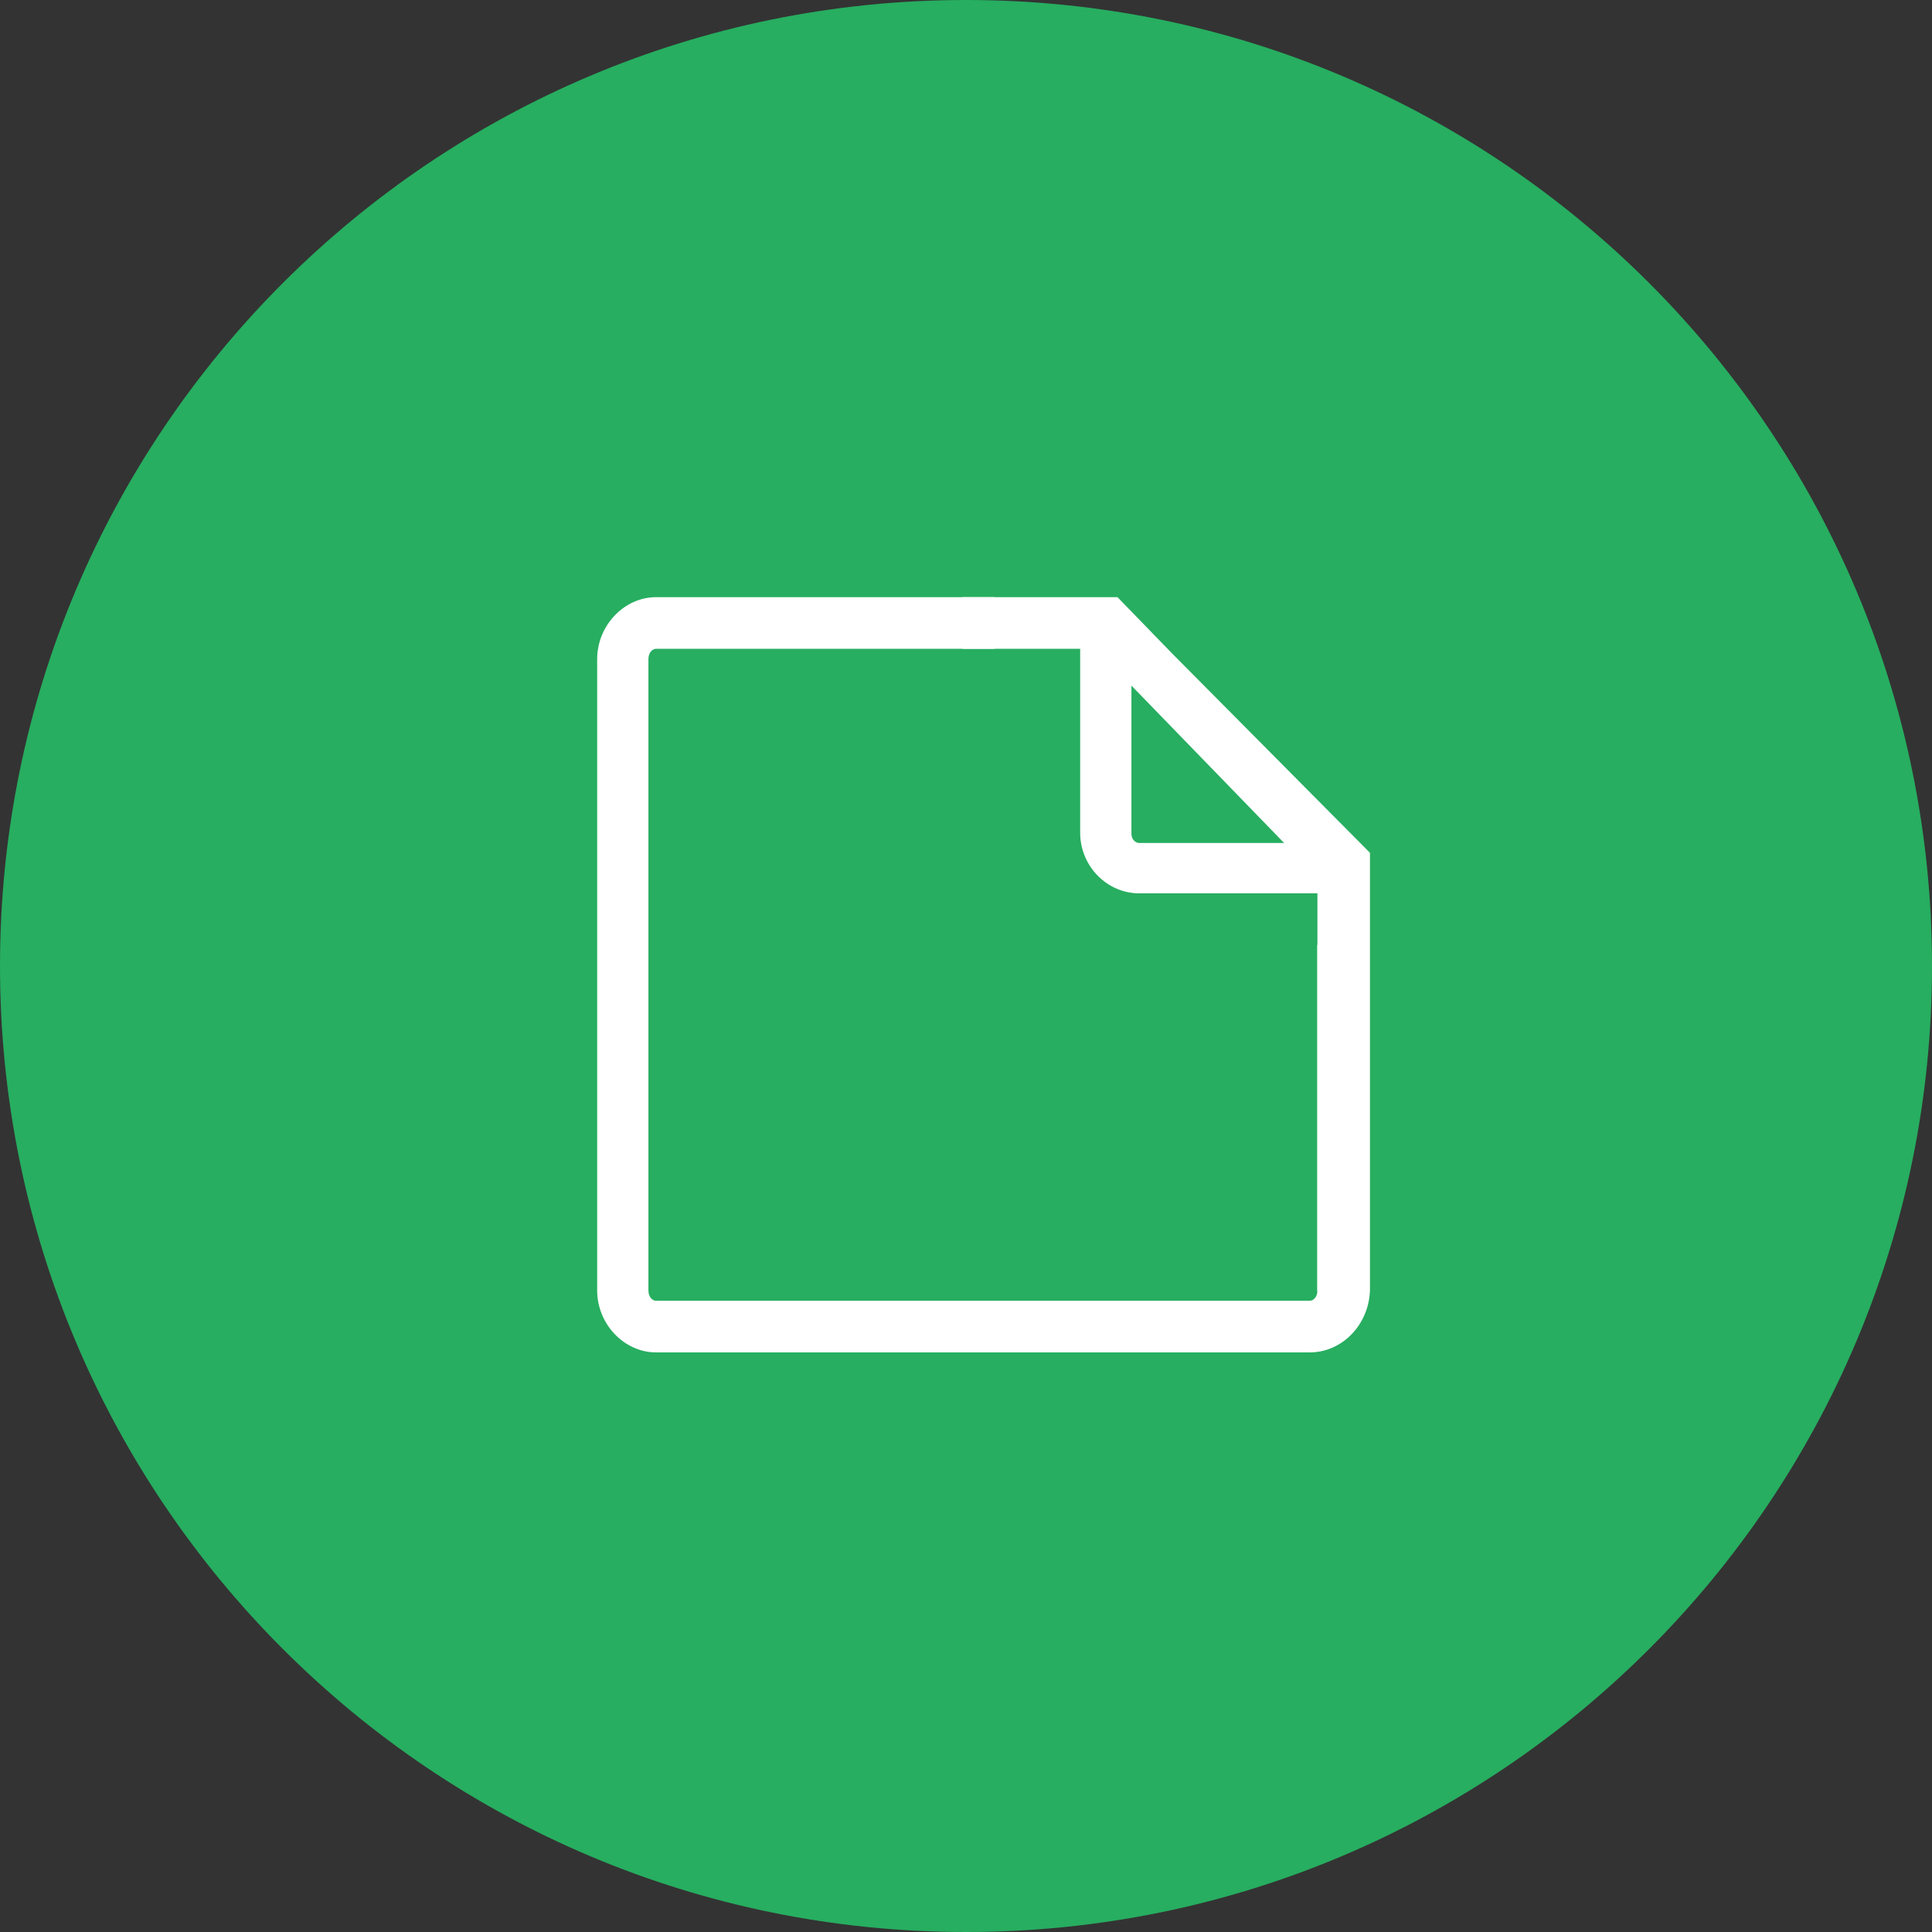 <svg width="110" height="110" viewBox="0 0 110 110" version="1.1" xmlns="http://www.w3.org/2000/svg" xmlns:xlink="http://www.w3.org/1999/xlink">
<rect x="0" y="0" width="110" height="110" fill="#333333" stroke="none"/>
<title>Group 2</title>
<desc>Created using Figma</desc>
<g id="Canvas" transform="translate(-17214 -37525)">
<g id="Group 2">
<g id="Group 6.3">
<g id="Group 2.3">
<g id="Group 2.2">
<g id="Group 8.2">
<g id="Ellipse 5">
<use xlink:href="#path0_fill" transform="translate(17214 37525)" fill="#27AE60"/>
</g>
</g>
</g>
</g>
</g>
<g id="Group">
<g id="Group">
<g id="Group">
<g id="Vector">
<use xlink:href="#path1_fill" transform="translate(17248 37559)" fill="#FFFFFF"/>
</g>
<g id="Vector">
<use xlink:href="#path2_fill" transform="translate(17289 37578.8)" fill="#FFFFFF"/>
</g>
</g>
<g id="Vector">
<use xlink:href="#path3_fill" transform="translate(17275.5 37560.5)" fill="#FFFFFF"/>
</g>
</g>
<g id="Vector">
<use xlink:href="#path4_fill" transform="translate(17268.8 37559)" fill="#FFFFFF"/>
</g>
</g>
</g>
</g>
<defs>
<path id="path0_fill" d="M 110 55C 110 85.376 85.376 110 55 110C 24.624 110 0 85.376 0 55C 0 24.624 24.624 0 55 0C 85.376 0 110 24.624 110 55Z"/>
<path id="path1_fill" d="M 40.571 43L 3.357 43C 1.532 43 5.7562e-31 41.383 5.7562e-31 39.472L 5.7562e-31 3.528C -1.29618e-15 1.617 1.532 0 3.357 0L 29.625 0L 32.763 3.234L 44 14.554L 44 39.472C 43.927 41.456 42.395 43 40.571 43ZM 3.357 2.94C 3.138 2.94 2.919 3.161 2.919 3.528L 2.919 39.472C 2.919 39.839 3.138 40.06 3.357 40.06L 40.571 40.06C 40.789 40.06 41.008 39.839 41.008 39.472L 41.008 15.95L 28.385 2.94L 3.357 2.94Z"/>
<path id="path2_fill" d="M 2.919 0L 0 0L 0 19.699L 2.919 19.699L 2.919 0Z"/>
<path id="path3_fill" d="M 14.959 15.362L 3.357 15.362C 1.532 15.362 5.56705e-07 13.819 5.56705e-07 11.908L 5.56705e-07 0L 2.919 0L 2.919 11.981C 2.919 12.275 3.138 12.496 3.357 12.496L 14.959 12.496L 14.959 15.362L 14.959 15.362Z"/>
<path id="path4_fill" d="M 1.824 0L 0 0L 0 2.94L 1.824 2.94L 1.824 0Z"/>
</defs>
</svg>
